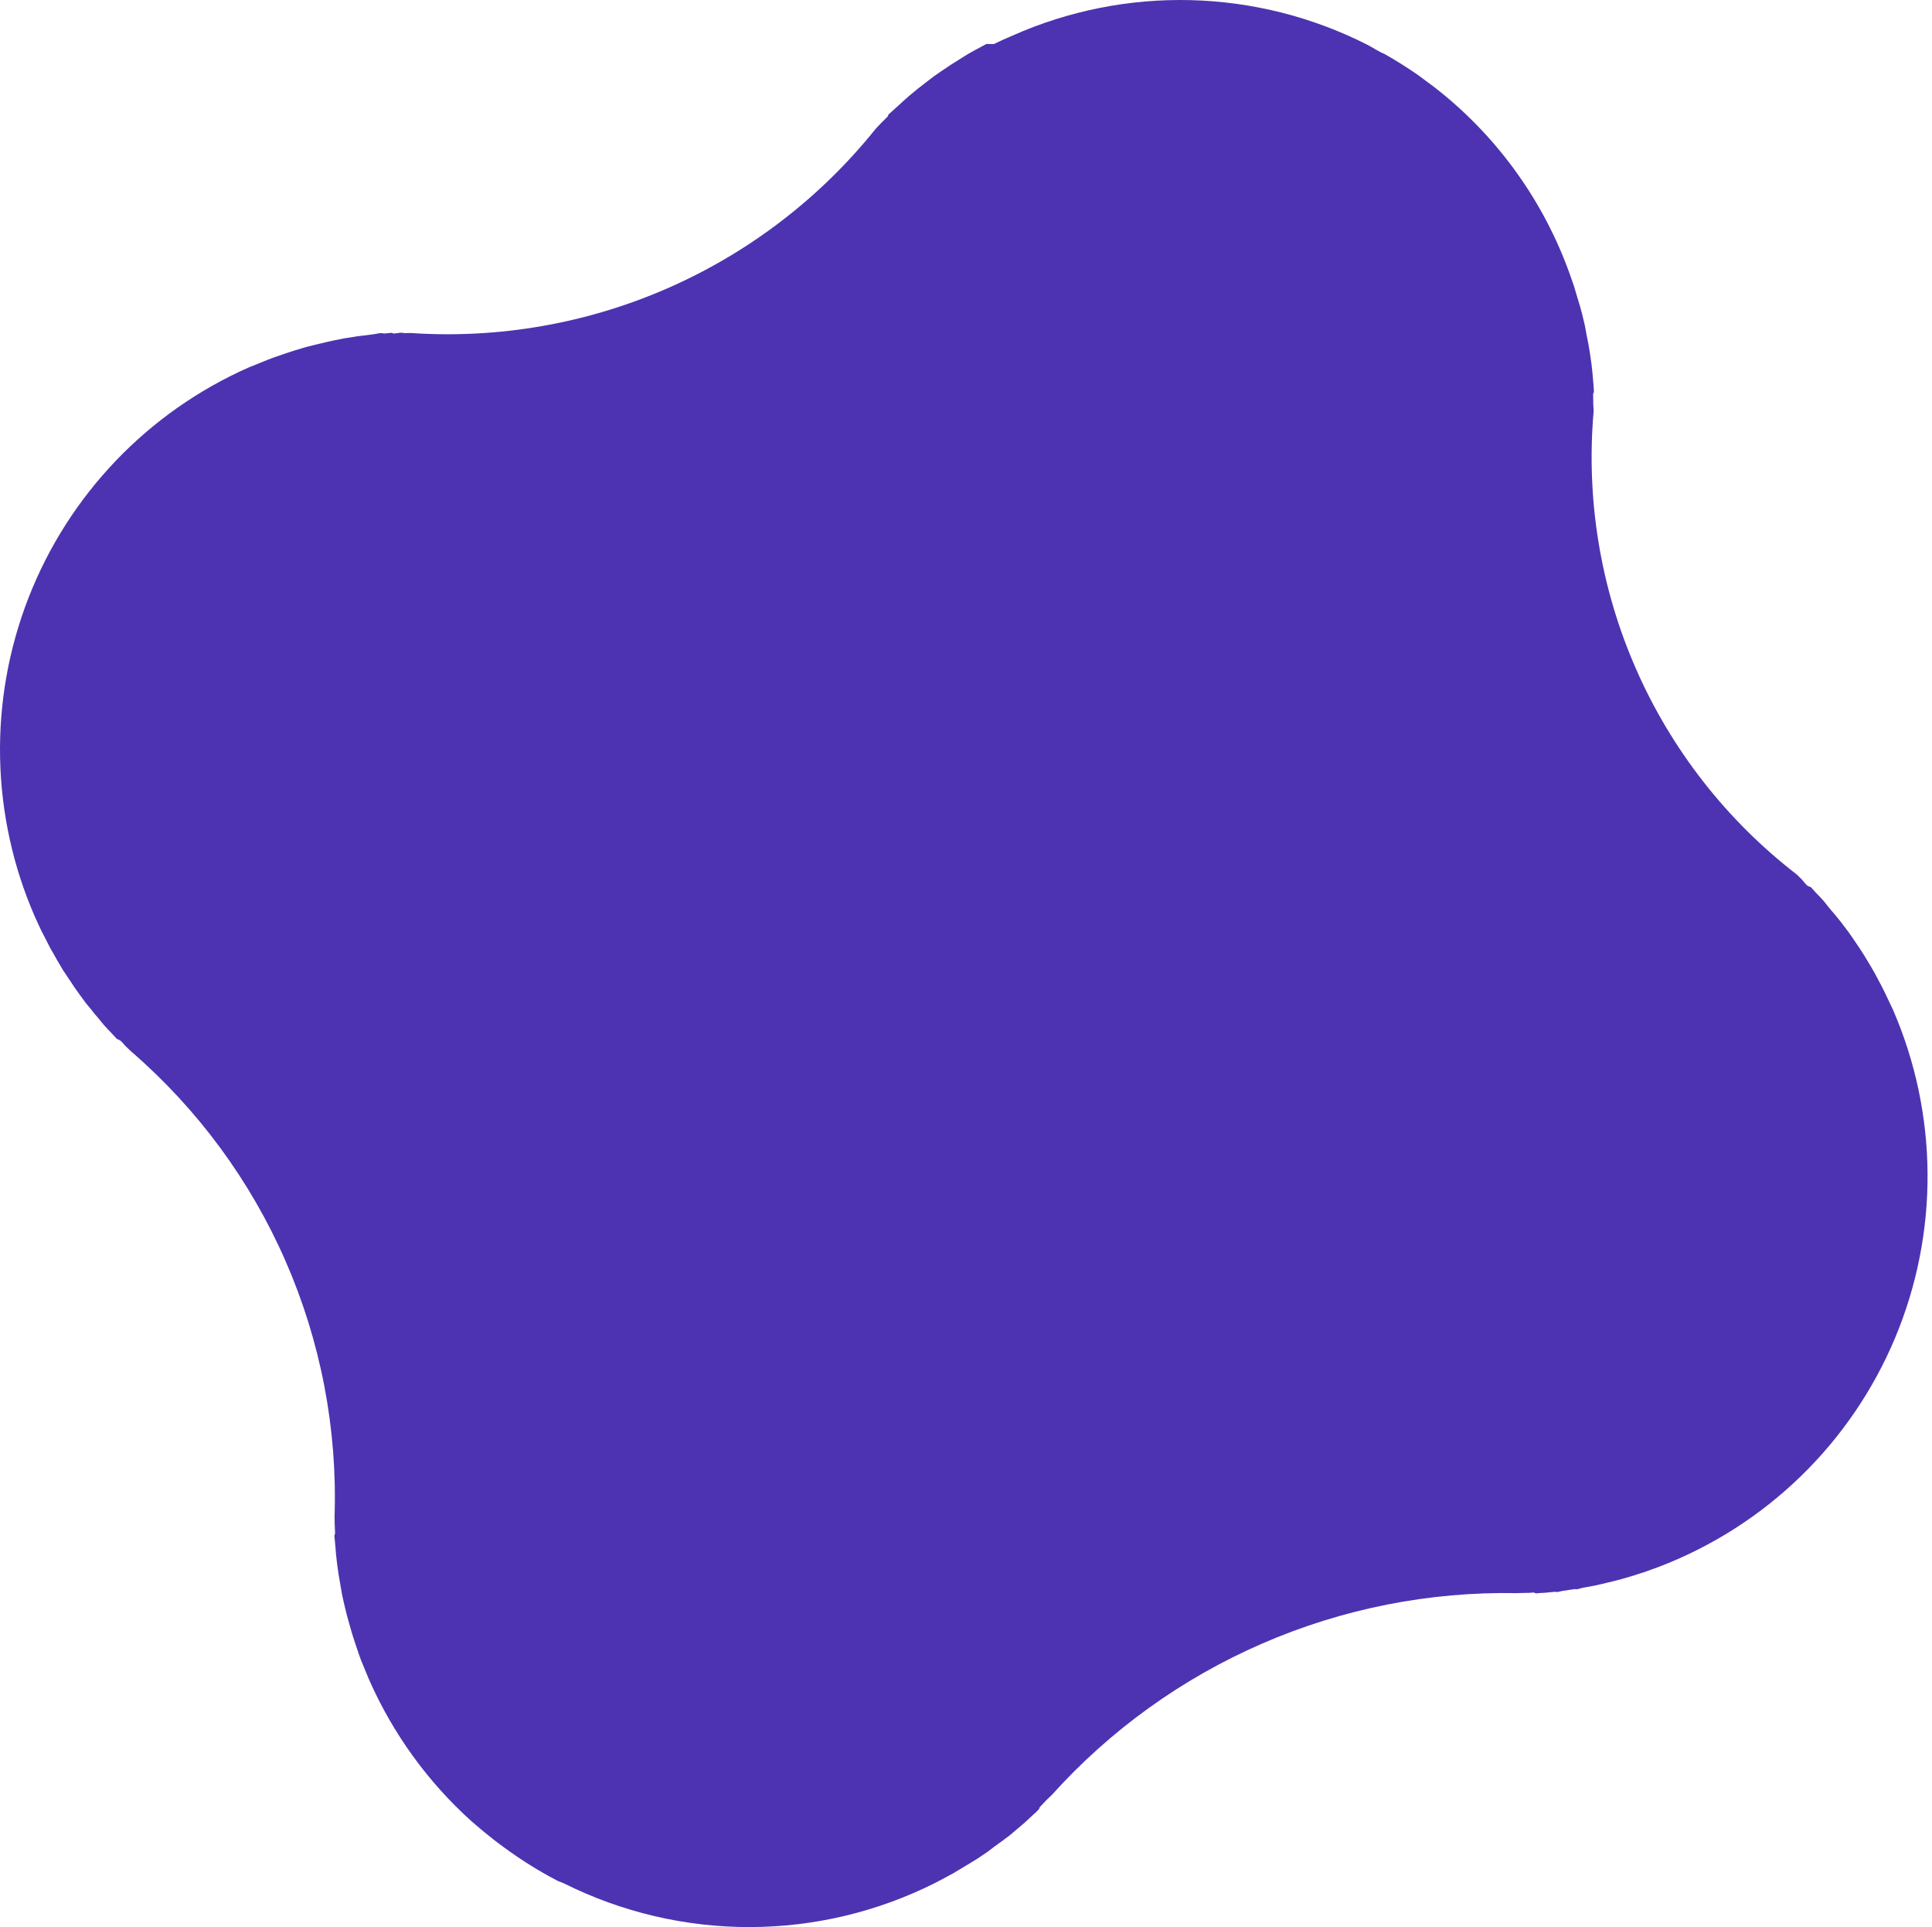 <?xml version="1.0" encoding="UTF-8"?> <svg xmlns="http://www.w3.org/2000/svg" width="362" height="361" viewBox="0 0 362 361" fill="none"> <path d="M184.828 8.232L182.61 9.426L181.32 10.15L179.393 11.359L178.072 12.191L176.247 13.419L174.942 14.323L173.269 15.609L172.012 16.587L170.368 17.939L169.212 18.968L167.581 20.456L166.485 21.442L166.344 21.804L164.998 23.152L164.104 24.096C153.743 37.028 140.41 47.263 125.241 53.929C110.073 60.596 93.517 63.496 76.983 62.385L75.683 62.403C75.17 62.203 74.441 62.445 73.767 62.488L73.405 62.347L71.951 62.481C71.349 62.257 70.512 62.577 69.785 62.644L68.218 62.844C67.548 62.933 66.802 62.992 66.109 63.139L64.573 63.372L62.471 63.79L60.936 64.133L58.797 64.647L57.306 65.018L55.108 65.684L53.702 66.143L51.303 66.96L50.144 67.406L46.596 68.838C27.677 77.204 12.842 92.725 5.335 112.007C-2.172 131.288 -1.741 152.762 6.536 171.732C7.086 172.878 7.557 174.058 8.174 175.175L8.739 176.283C9.104 177.006 9.503 177.808 9.934 178.502L10.658 179.792L11.826 181.771L12.687 183.048L13.901 184.88L14.813 186.167L16.077 187.898L17.077 189.099C17.488 189.675 17.984 190.23 18.43 190.744L19.423 191.963C19.913 192.505 20.403 193.047 20.907 193.55L21.901 194.628C22.023 194.66 22.14 194.71 22.249 194.775C22.819 194.997 23.193 195.669 23.619 196.065L24.563 196.959C37.008 207.718 46.89 221.123 53.486 236.195C60.083 251.266 63.227 267.622 62.687 284.063L62.706 285.363L62.786 287.268L62.651 287.642L62.786 289.097L62.974 291.285L63.143 292.819L63.439 294.928L63.709 296.512L64.071 298.592L64.402 300.134L64.916 302.274L65.325 303.781L65.953 305.965L66.4 307.377L67.216 309.809L67.63 310.968L69.107 314.545C73.576 324.723 80.154 333.818 88.406 341.232L90.694 343.176C91.948 344.202 93.248 345.224 94.533 346.141C97.719 348.479 101.084 350.581 104.593 352.398C105 352.535 105.38 352.683 105.759 352.864C116.552 358.237 128.446 361.023 140.499 361.001C152.553 360.979 164.434 358.15 175.203 352.738L176.305 352.159L178.602 350.93L179.847 350.178L181.819 348.997L183.145 348.178L184.97 346.951L186.213 346.011L187.943 344.747L189.177 343.826L190.843 342.416L191.99 341.44L193.637 339.913C194.008 339.603 194.355 339.266 194.675 338.905L194.816 338.543L196.105 337.173L197.041 336.289C208.012 324.098 221.475 314.41 236.518 307.88C251.561 301.351 267.833 298.132 284.231 298.443L285.473 298.402C286.112 298.421 286.747 298.395 287.377 298.323L287.795 298.486C288.276 298.433 288.75 298.398 289.235 298.39L291.416 298.189C291.834 298.353 292.411 298.052 292.911 298.006L295.086 297.682C295.485 297.838 296.075 297.531 296.584 297.434L298.729 297.044L300.278 296.695L302.417 296.181L303.857 295.801L306.093 295.15L307.512 294.685C308.304 294.479 309.078 294.123 309.892 293.86L311.057 293.428C320.909 289.627 329.889 283.872 337.459 276.509C345.028 269.146 351.031 260.328 355.105 250.583C359.179 240.839 361.241 230.371 361.166 219.807C361.092 209.244 358.882 198.804 354.671 189.115L353.027 185.658L352.462 184.551L351.28 182.326L350.543 181.042L349.331 179.035L348.527 177.78L347.3 175.954L346.401 174.661L345.085 172.921L344.137 171.729L342.727 170.062L341.778 168.87C341.302 168.325 340.806 167.795 340.293 167.284L339.313 166.2L338.895 166.037C338.387 165.85 338.008 165.165 337.547 164.69L336.66 163.818C323.537 153.704 313.172 140.446 306.521 125.269C299.871 110.093 297.149 93.486 298.607 76.982L298.53 75.66L298.508 73.778L298.661 73.41L298.565 71.971L298.371 69.77L298.201 68.236L297.906 66.127L297.641 64.556L297.222 62.453L296.949 60.933L296.435 58.794L296.02 57.274L295.353 55.075L294.951 53.691L294.091 51.23L293.663 50.078C288.638 36.755 280.027 25.082 268.782 16.35L265.785 14.118C263.729 12.685 261.607 11.349 259.425 10.115C258.298 9.664 257.243 8.913 256.127 8.347C245.871 3.157 234.591 0.314 223.102 0.025C211.614 -0.265 200.207 2.006 189.706 6.673C188.519 7.163 187.368 7.7 186.209 8.256L184.828 8.232Z" fill="#4D33B1"></path> </svg> 